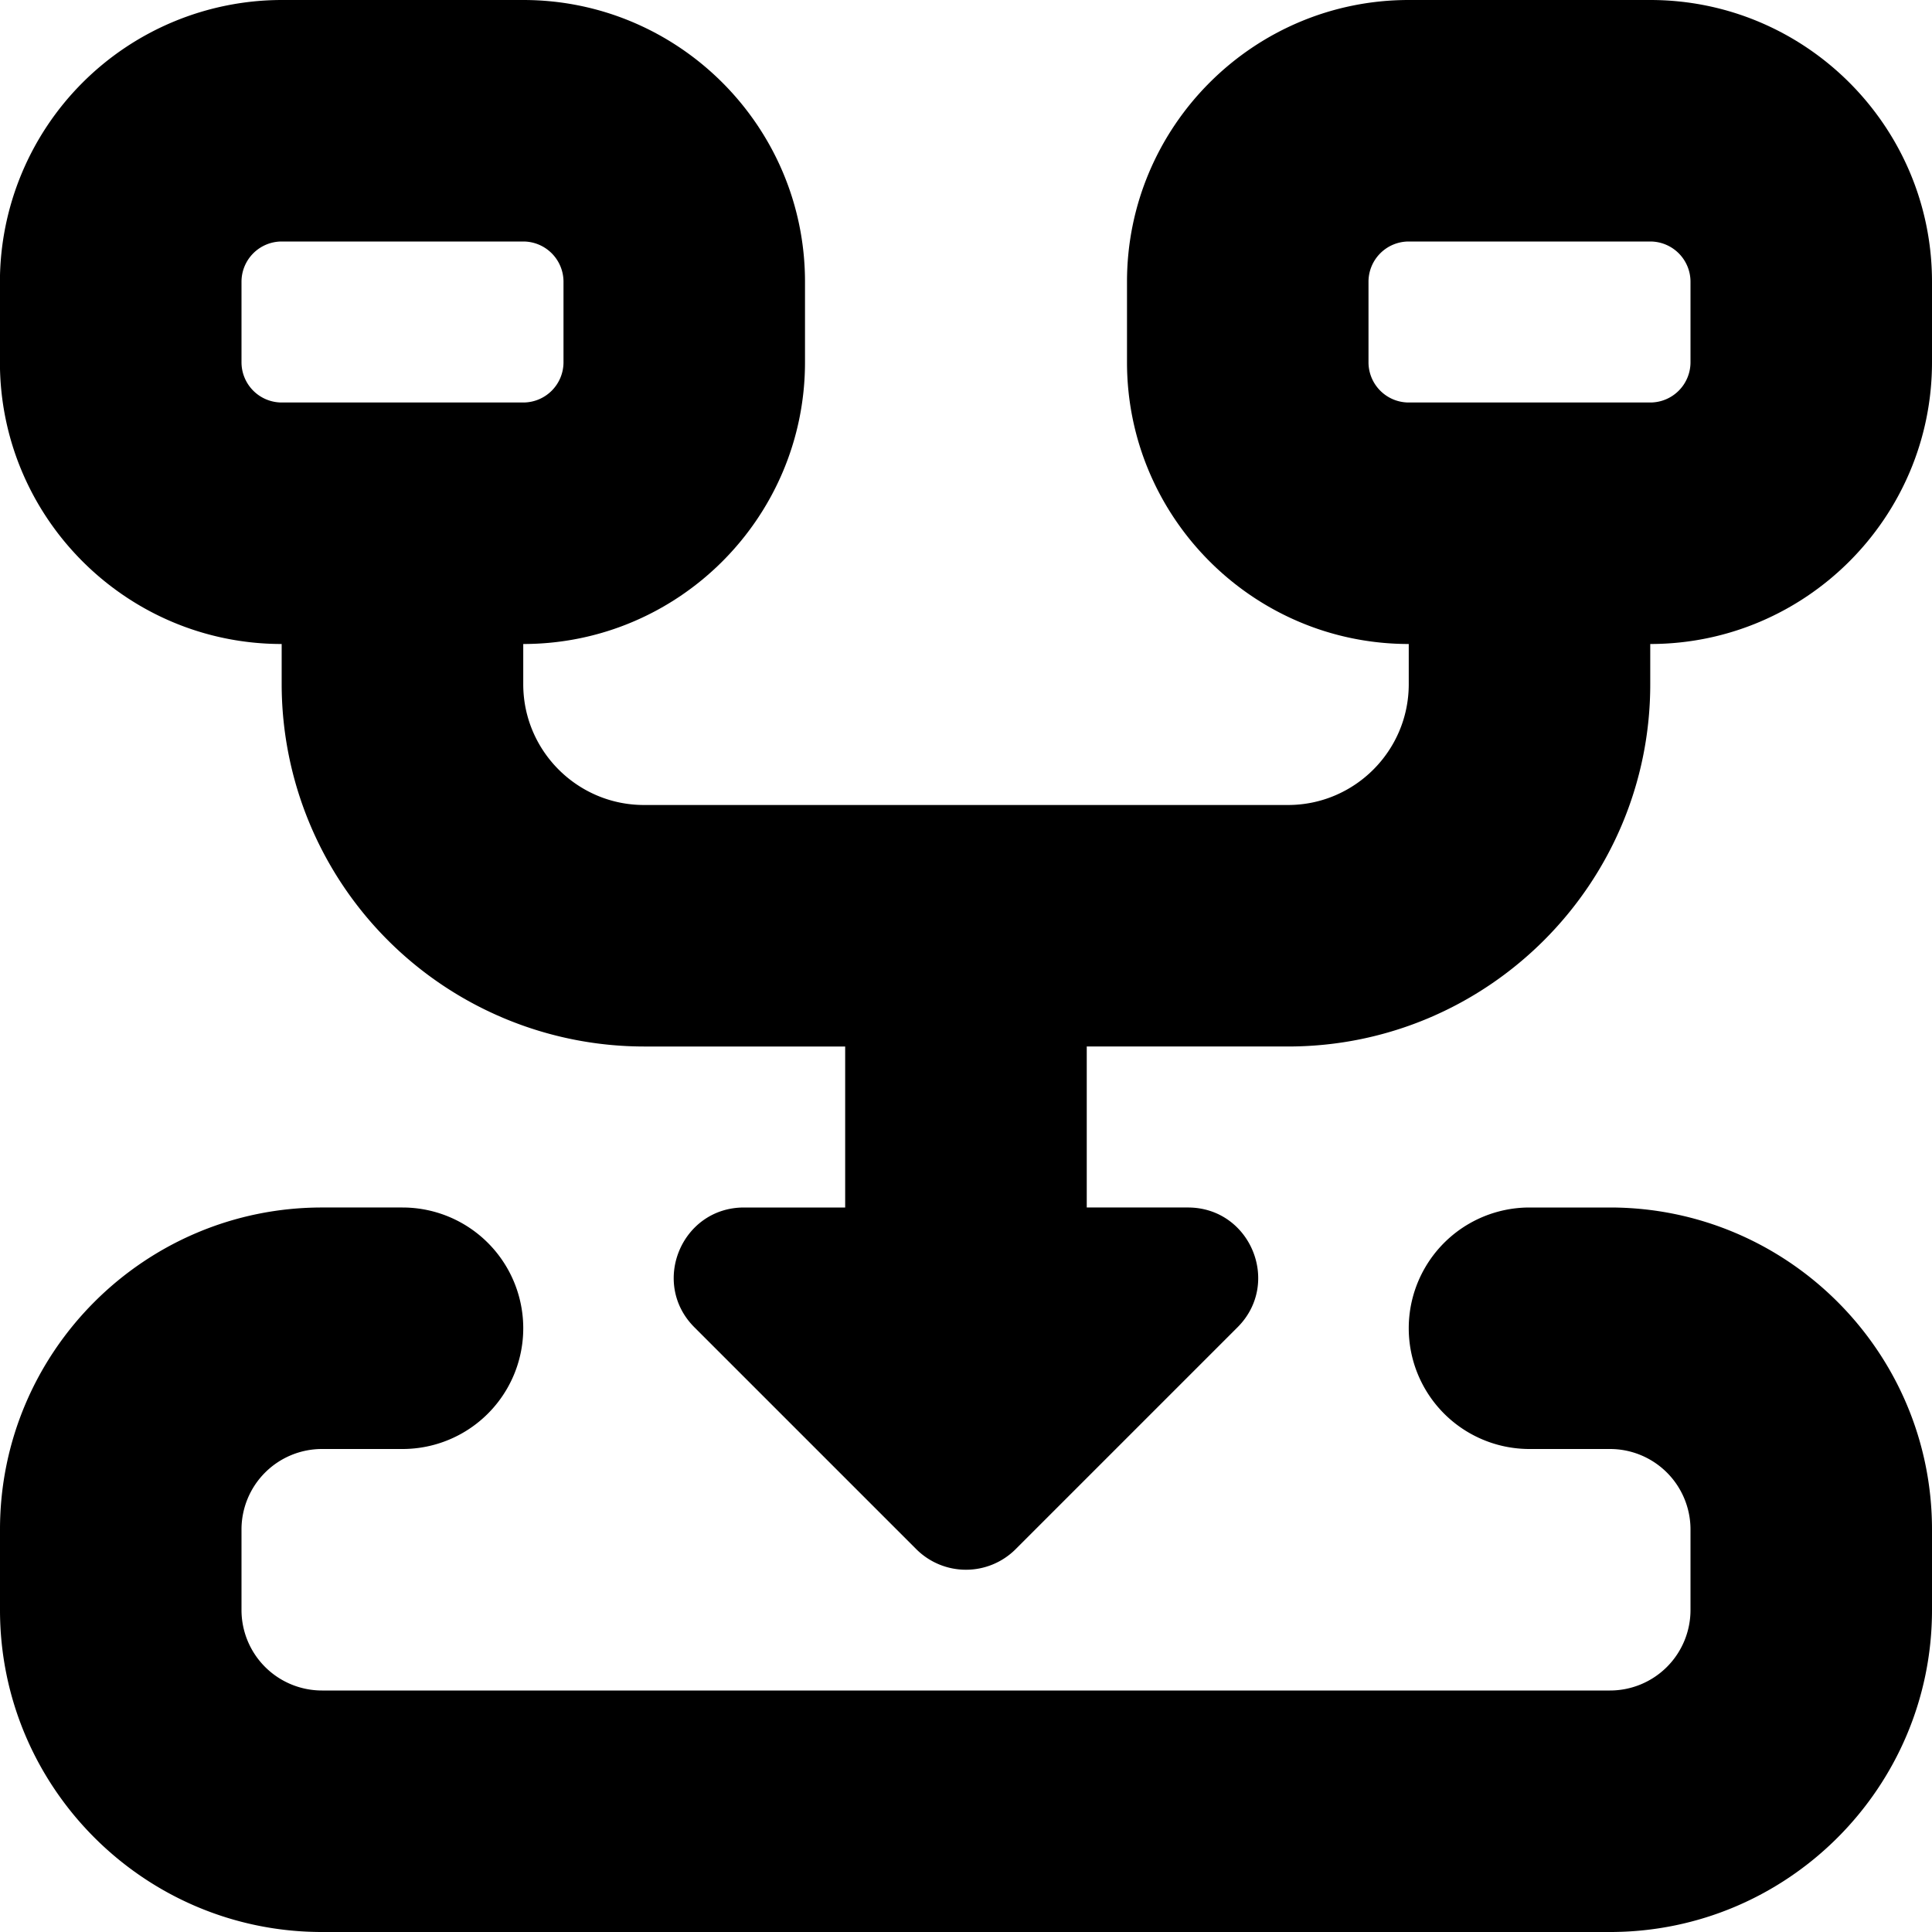 <?xml version="1.0" encoding="UTF-8"?> <svg xmlns="http://www.w3.org/2000/svg" xmlns:xlink="http://www.w3.org/1999/xlink" version="1.1" width="512" height="512" x="0" y="0" viewBox="0 0 24 24" style="enable-background:new 0 0 512 512" xml:space="preserve"><g><path d="M24 19v1c0 2.206-1.794 4-4 4H4c-2.206 0-4-1.794-4-4v-1c0-2.206 1.794-4 4-4h1a1.5 1.5 0 0 1 0 3H4a1 1 0 0 0-1 1v1a1 1 0 0 0 1 1h16a1 1 0 0 0 1-1v-1a1 1 0 0 0-1-1h-1a1.5 1.5 0 0 1 0-3h1c2.206 0 4 1.794 4 4Zm0-15.5v1C24 6.43 22.43 8 20.5 8v.5c0 2.481-2.019 4.5-4.5 4.5h-2.5v2h1.257c.776 0 1.165.939.616 1.488l-2.757 2.757a.873.873 0 0 1-1.233 0l-2.757-2.757c-.549-.549-.16-1.488.616-1.488h1.257v-2h-2.5a4.505 4.505 0 0 1-4.5-4.5V8c-1.93 0-3.5-1.57-3.5-3.5v-1A3.505 3.505 0 0 1 3.5 0h3C8.43 0 10 1.57 10 3.5v1C10 6.43 8.43 8 6.5 8v.5c0 .827.673 1.5 1.5 1.5h8c.827 0 1.5-.673 1.5-1.5V8C15.57 8 14 6.43 14 4.5v-1C14 1.57 15.57 0 17.5 0h3C22.43 0 24 1.57 24 3.5ZM3.5 5h3a.5.5 0 0 0 .5-.5v-1a.5.5 0 0 0-.5-.5h-3a.5.5 0 0 0-.5.5v1a.5.5 0 0 0 .5.5ZM21 3.5a.5.5 0 0 0-.5-.5h-3a.5.5 0 0 0-.5.5v1a.5.5 0 0 0 .5.5h3a.5.5 0 0 0 .5-.5v-1Z" fill="#000000" opacity="1" data-original="#000000"></path></g></svg> 